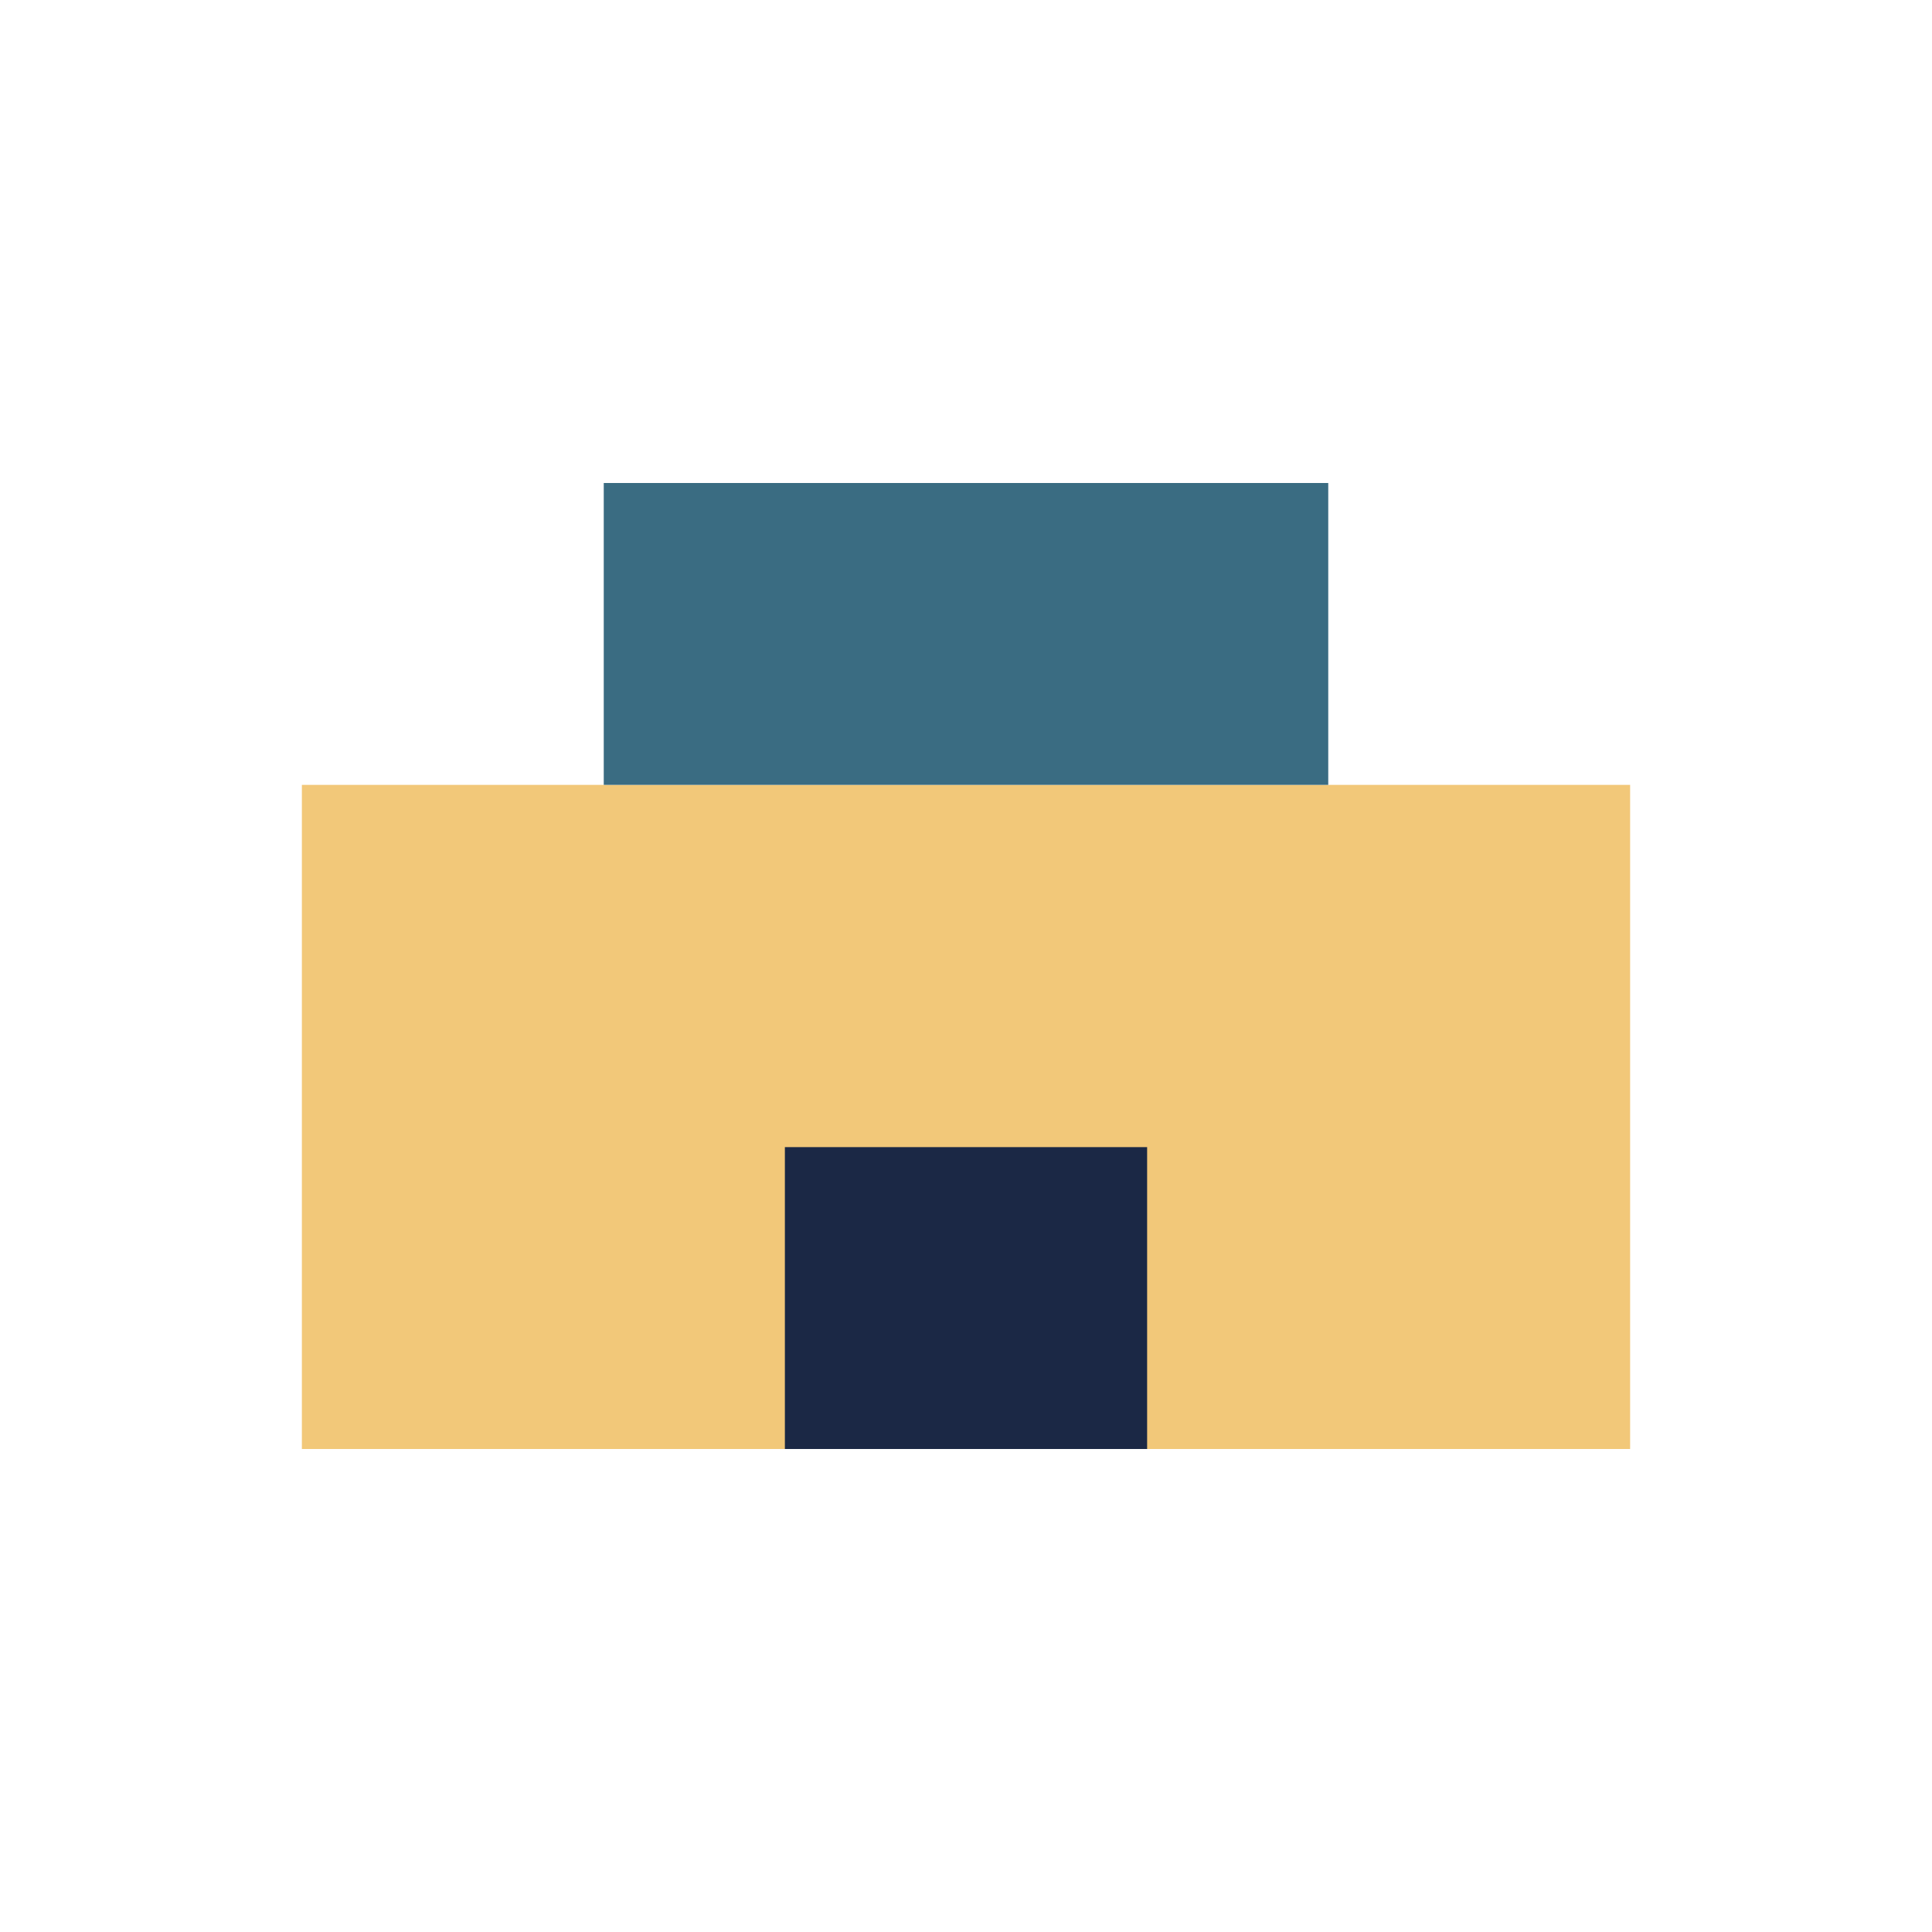 <?xml version="1.0" encoding="UTF-8"?>
<svg xmlns="http://www.w3.org/2000/svg" width="32" height="32" viewBox="0 0 32 32"><rect x="5" y="13" width="22" height="11" fill="#F2C879"/><rect x="10" y="8" width="12" height="5" fill="#3A6C82"/><rect x="13" y="19" width="6" height="5" fill="#1B2845"/></svg>